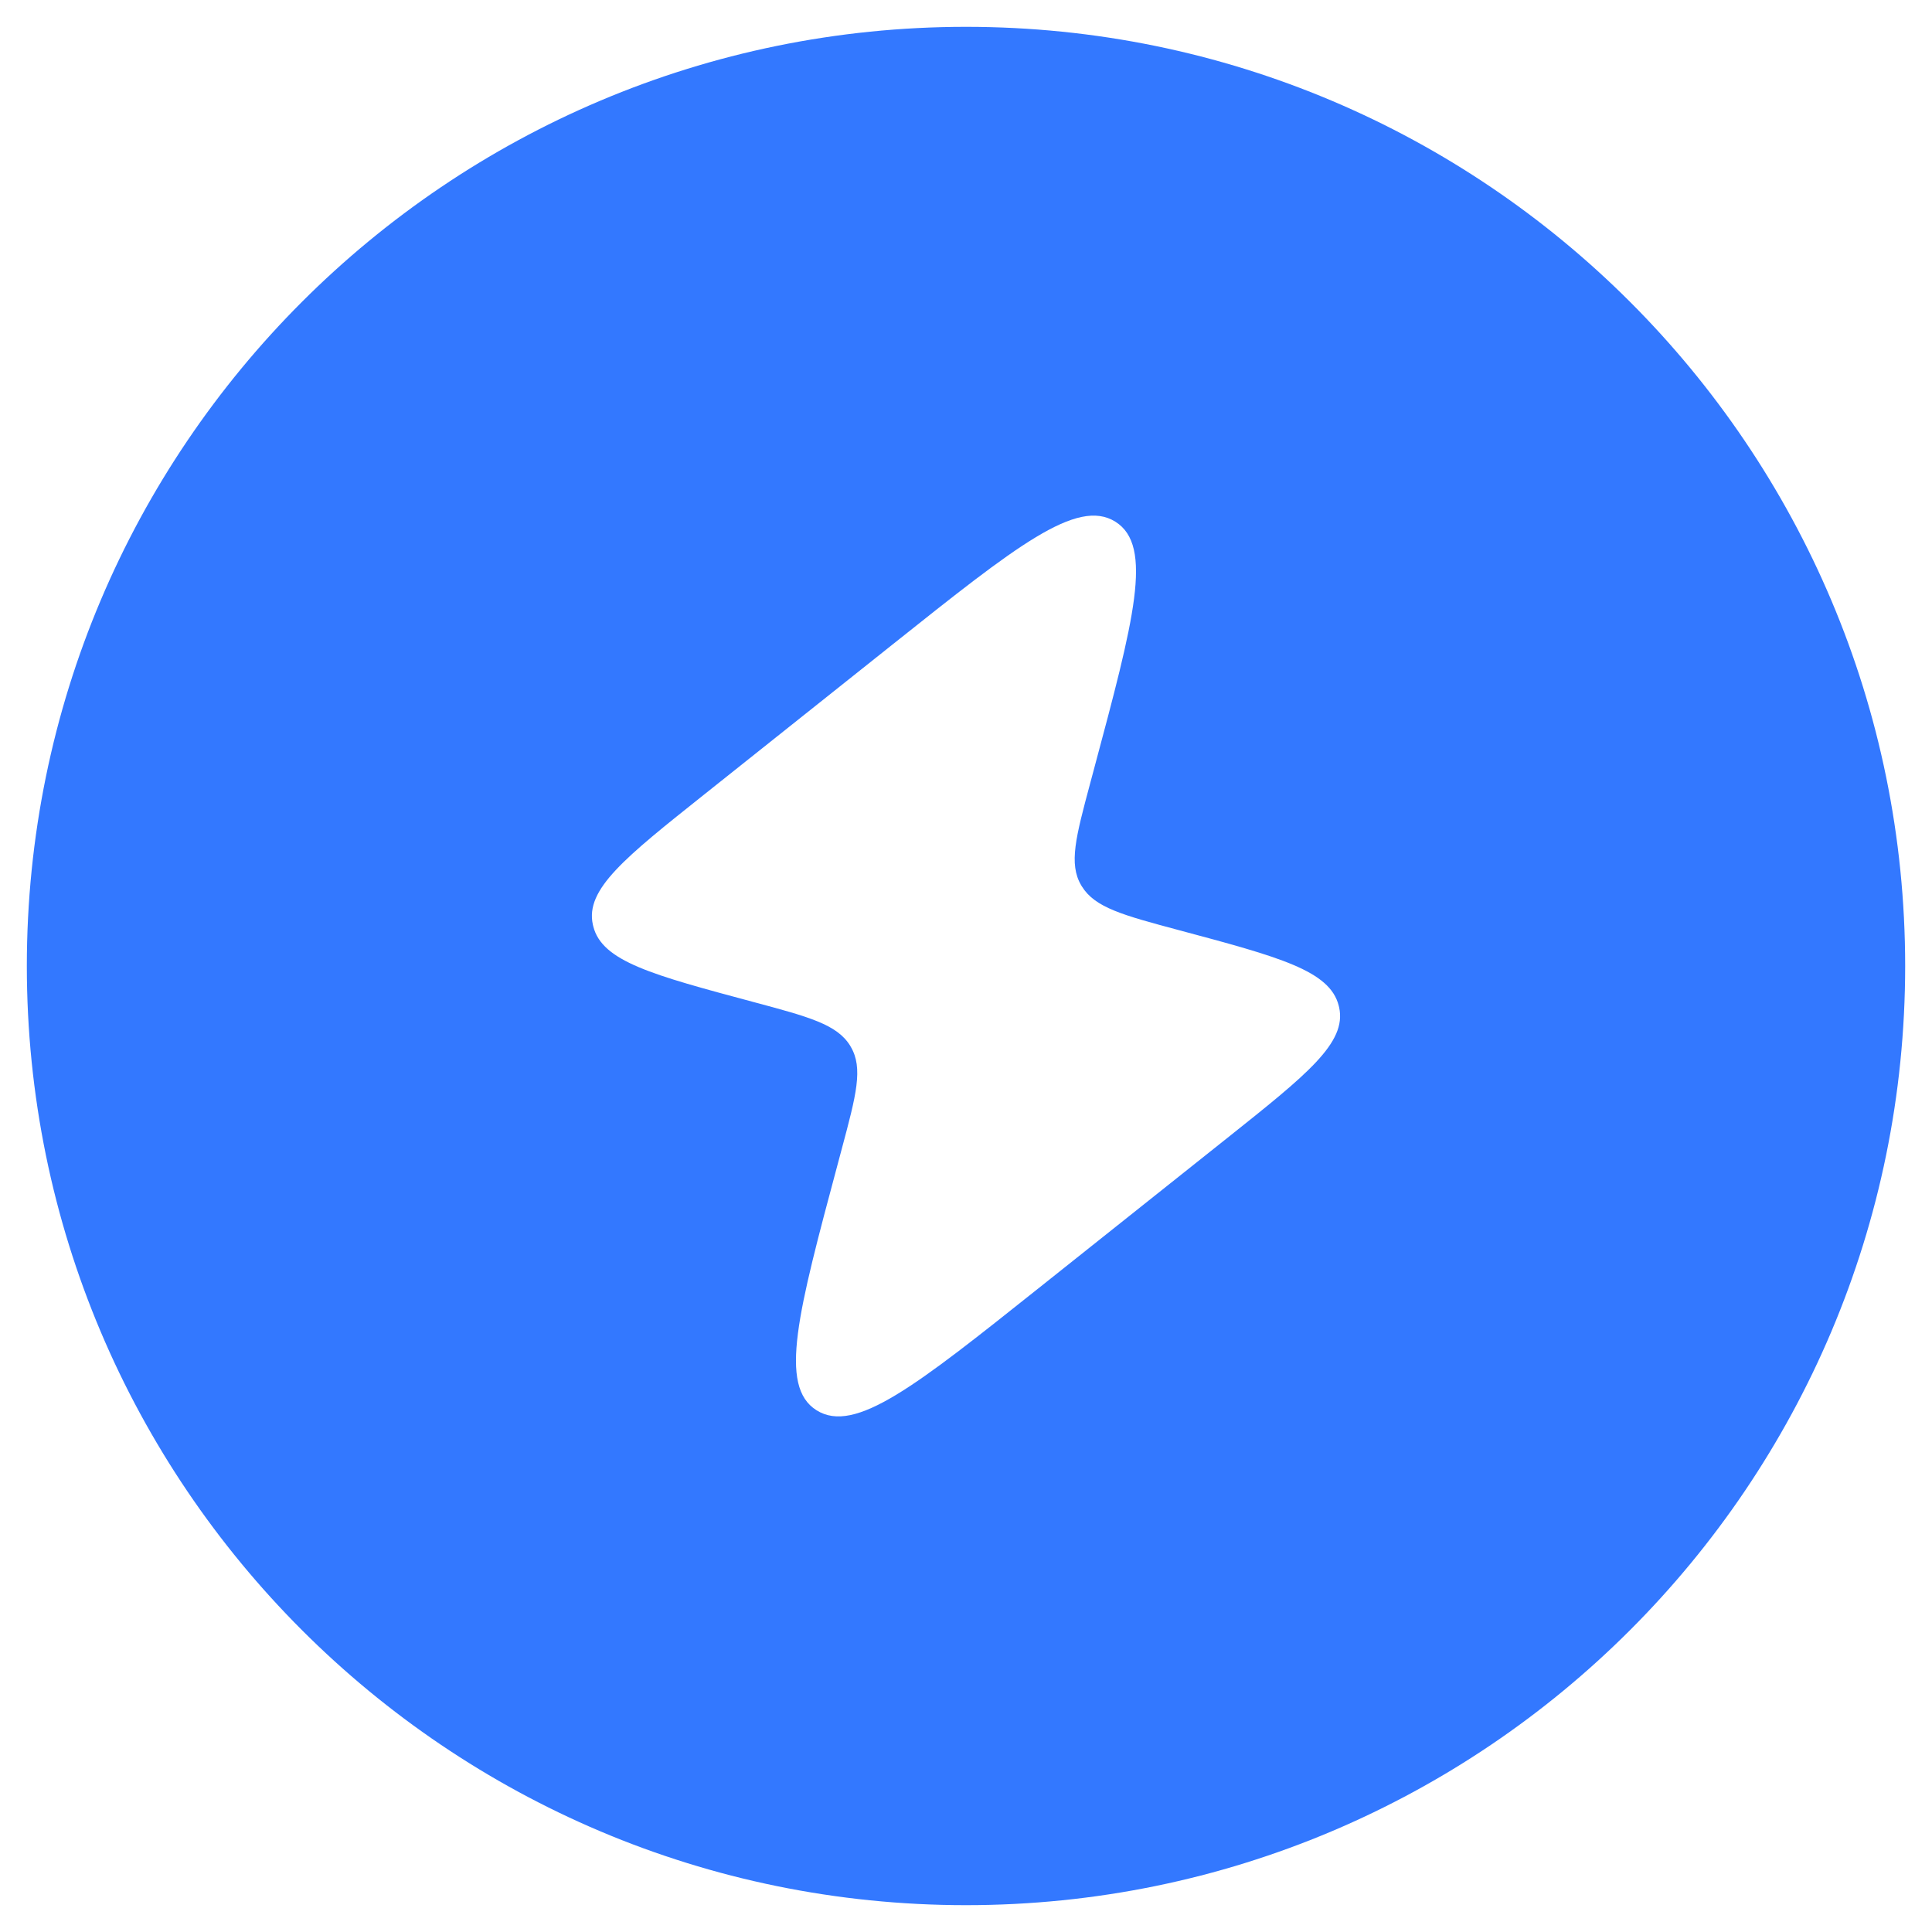 <svg width="36" height="36" viewBox="0 0 36 36" fill="none" xmlns="http://www.w3.org/2000/svg">
<path fill-rule="evenodd" clip-rule="evenodd" d="M18 0.5C8.335 0.5 0.5 8.335 0.5 18C0.5 27.665 8.335 35.5 18 35.5C27.665 35.5 35.5 27.665 35.5 18C35.5 8.335 27.665 0.5 18 0.5ZM16.648 11.996L13.122 14.804C11.642 15.982 10.902 16.571 11.047 17.229L11.055 17.262C11.219 17.915 12.157 18.166 14.032 18.669C15.074 18.948 15.595 19.088 15.84 19.483L15.852 19.504C16.088 19.903 15.954 20.404 15.686 21.405L15.616 21.667C14.872 24.443 14.5 25.831 15.216 26.279C15.932 26.728 17.072 25.82 19.351 24.005L22.878 21.197C24.357 20.019 25.097 19.43 24.953 18.772L24.945 18.739C24.78 18.086 23.843 17.834 21.967 17.332C20.925 17.053 20.404 16.913 20.16 16.518L20.147 16.497C19.911 16.097 20.046 15.597 20.314 14.595L20.384 14.334C21.128 11.558 21.5 10.17 20.783 9.721C20.067 9.273 18.927 10.181 16.648 11.996Z" fill="#3378FF"/>
</svg>
